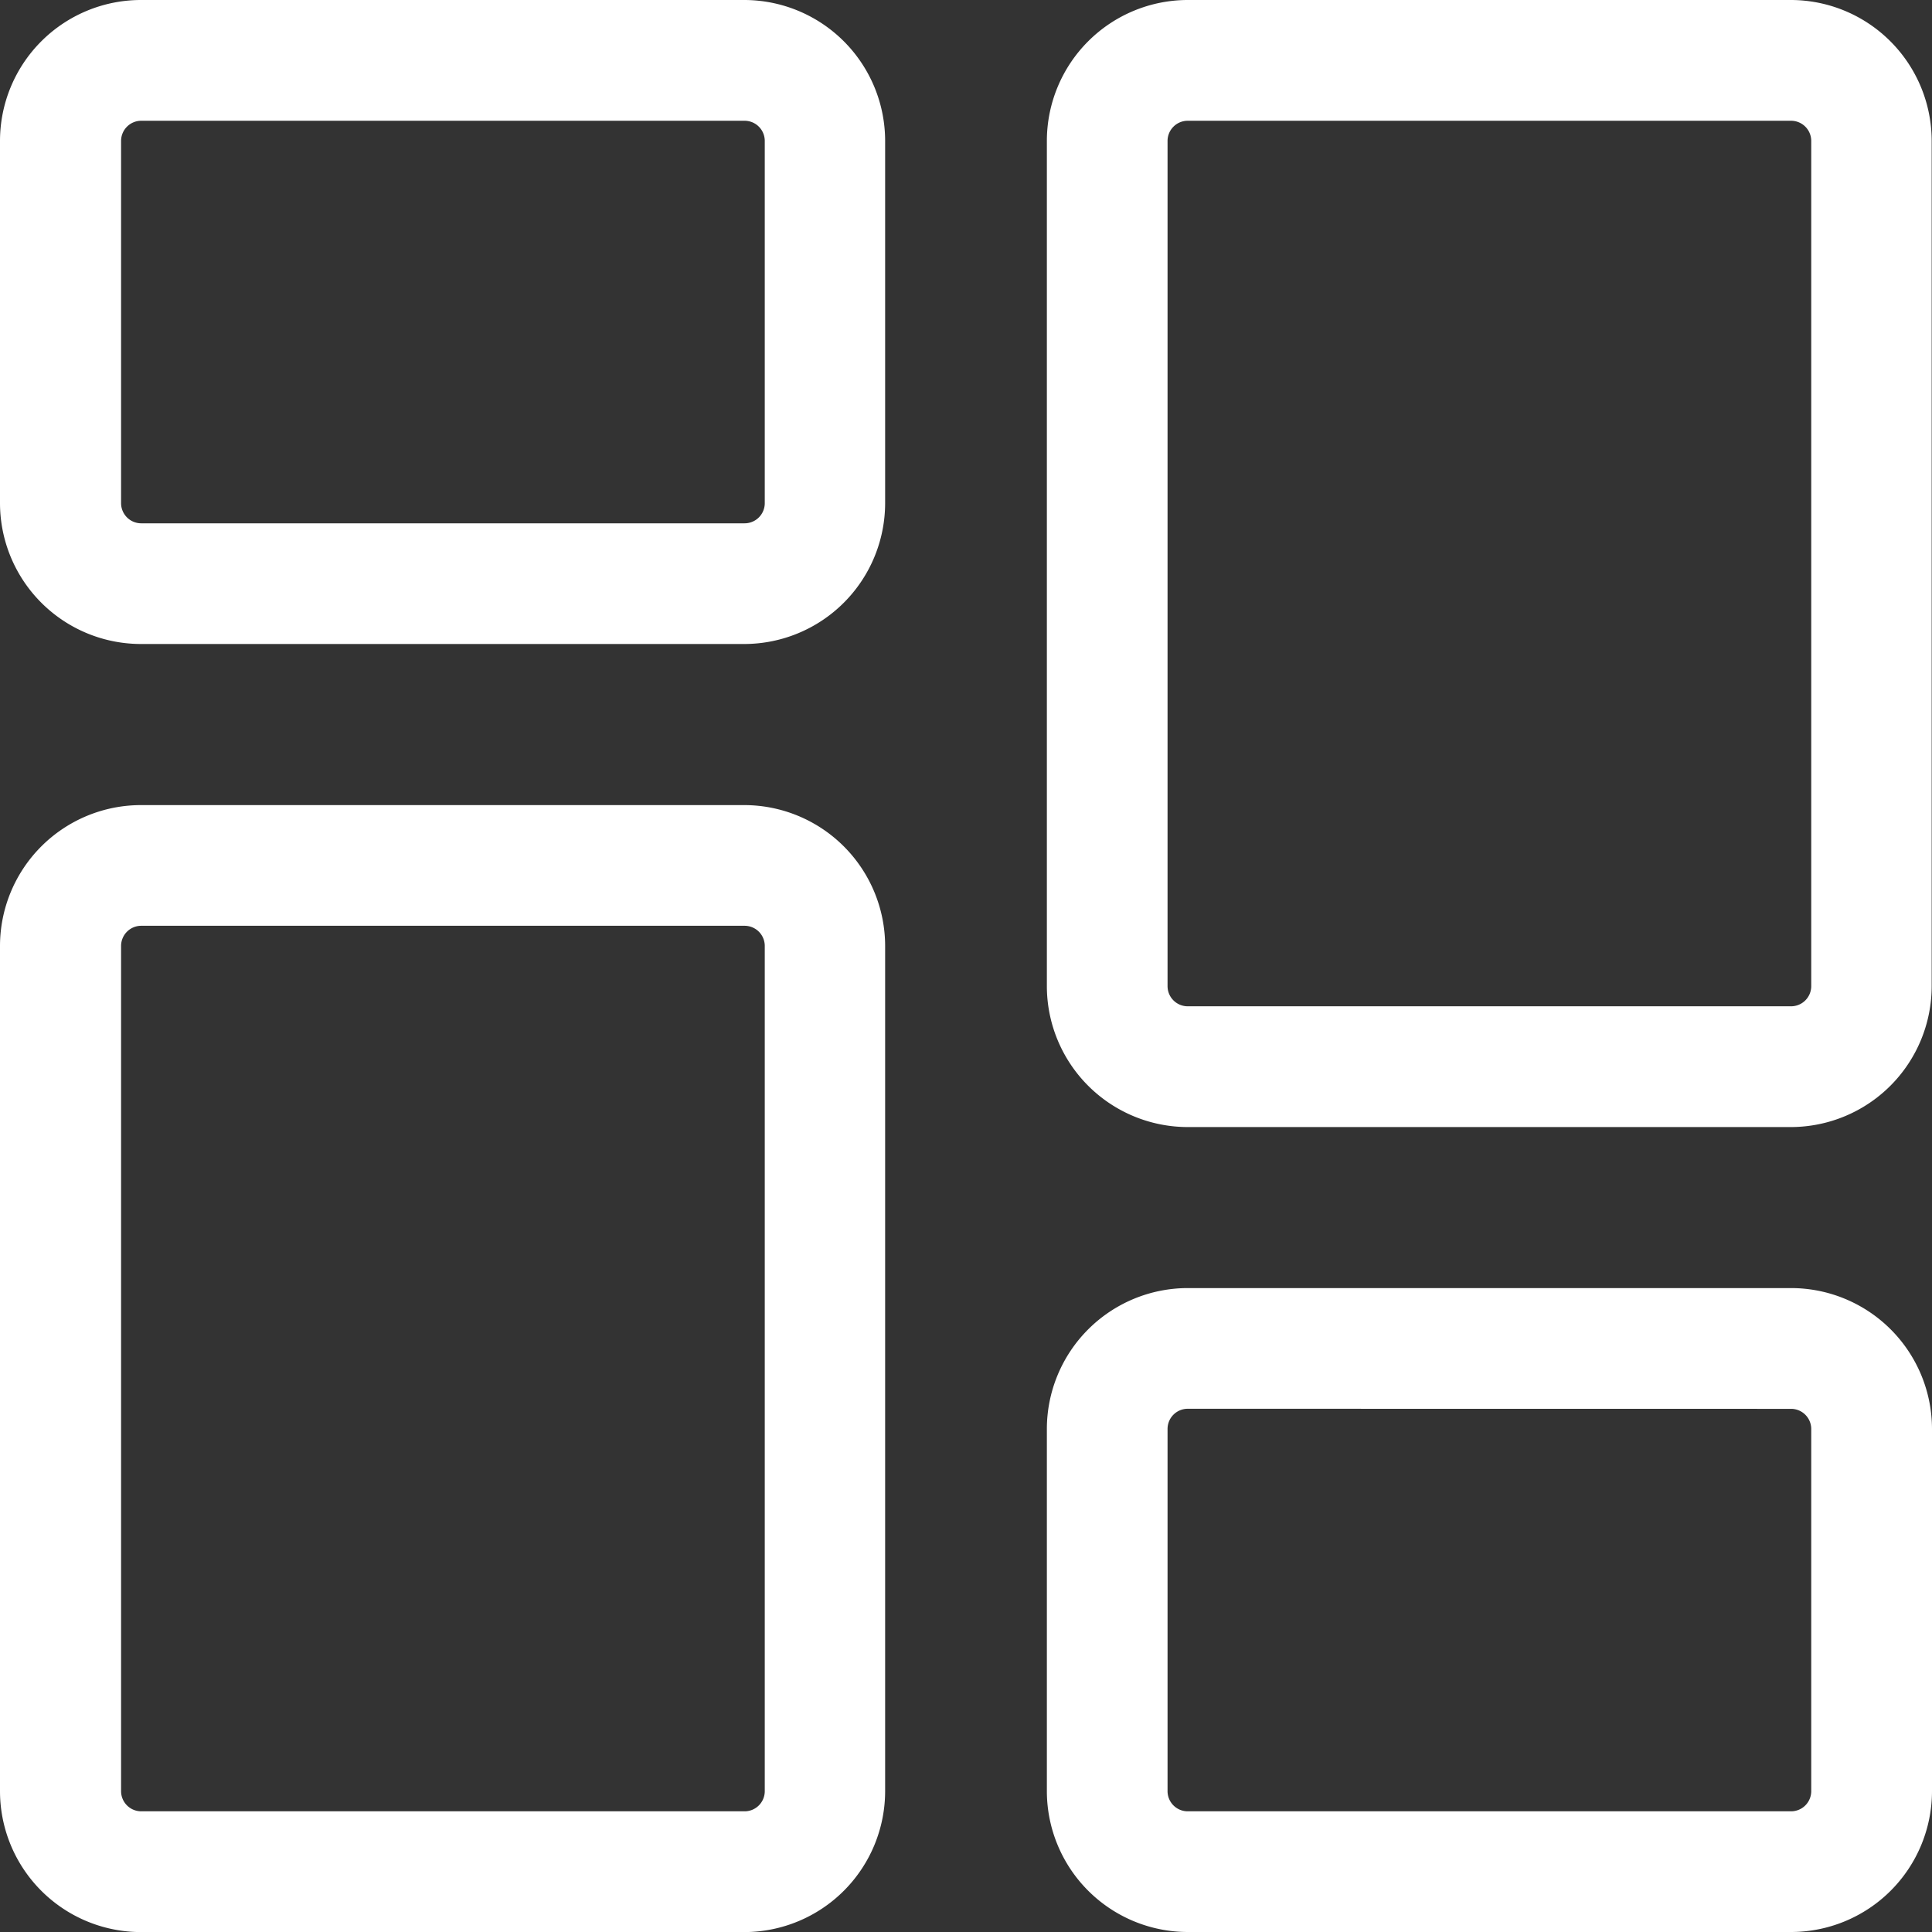 <svg xmlns="http://www.w3.org/2000/svg" width="24.333" height="24.333" viewBox="0 0 24.333 24.333"><rect x="0" y="0" width="24.333" height="24.333" fill="#333333" stroke="none"/><defs><style>.a{fill:#fff;}</style></defs><g transform="translate(0 0)"><path class="a" d="M9.378,8.111h-7.6A1.776,1.776,0,0,1,0,6.337V1.774A1.776,1.776,0,0,1,1.774,0h7.6a1.776,1.776,0,0,1,1.774,1.774V6.337A1.776,1.776,0,0,1,9.378,8.111Zm-7.6-6.59a.254.254,0,0,0-.253.253V6.337a.254.254,0,0,0,.253.254h7.6a.254.254,0,0,0,.254-.254V1.774a.254.254,0,0,0-.254-.253Zm0,0"/><path class="a" d="M9.378,227.527h-7.6A1.776,1.776,0,0,1,0,225.752V215.107a1.776,1.776,0,0,1,1.774-1.774h7.6a1.776,1.776,0,0,1,1.774,1.774v10.646A1.776,1.776,0,0,1,9.378,227.527Zm-7.6-12.674a.254.254,0,0,0-.253.254v10.646a.254.254,0,0,0,.253.253h7.6a.254.254,0,0,0,.254-.253V215.107a.254.254,0,0,0-.254-.254Zm0,0" transform="translate(0 -203.193)"/><path class="a" d="M286.711,349.443h-7.6a1.776,1.776,0,0,1-1.774-1.774v-4.562a1.776,1.776,0,0,1,1.774-1.774h7.6a1.776,1.776,0,0,1,1.774,1.774v4.563A1.776,1.776,0,0,1,286.711,349.443Zm-7.6-6.59a.254.254,0,0,0-.254.254v4.563a.254.254,0,0,0,.254.253h7.6a.254.254,0,0,0,.253-.253v-4.562a.254.254,0,0,0-.253-.254Zm0,0" transform="translate(-264.152 -325.11)"/><path class="a" d="M286.711,14.195h-7.6a1.776,1.776,0,0,1-1.774-1.774V1.774A1.776,1.776,0,0,1,279.107,0h7.6a1.776,1.776,0,0,1,1.774,1.774V12.42A1.776,1.776,0,0,1,286.711,14.195Zm-7.6-12.674a.254.254,0,0,0-.254.253V12.42a.254.254,0,0,0,.254.254h7.6a.254.254,0,0,0,.253-.254V1.774a.254.254,0,0,0-.253-.253Zm0,0" transform="translate(-264.152)"/></g></svg>